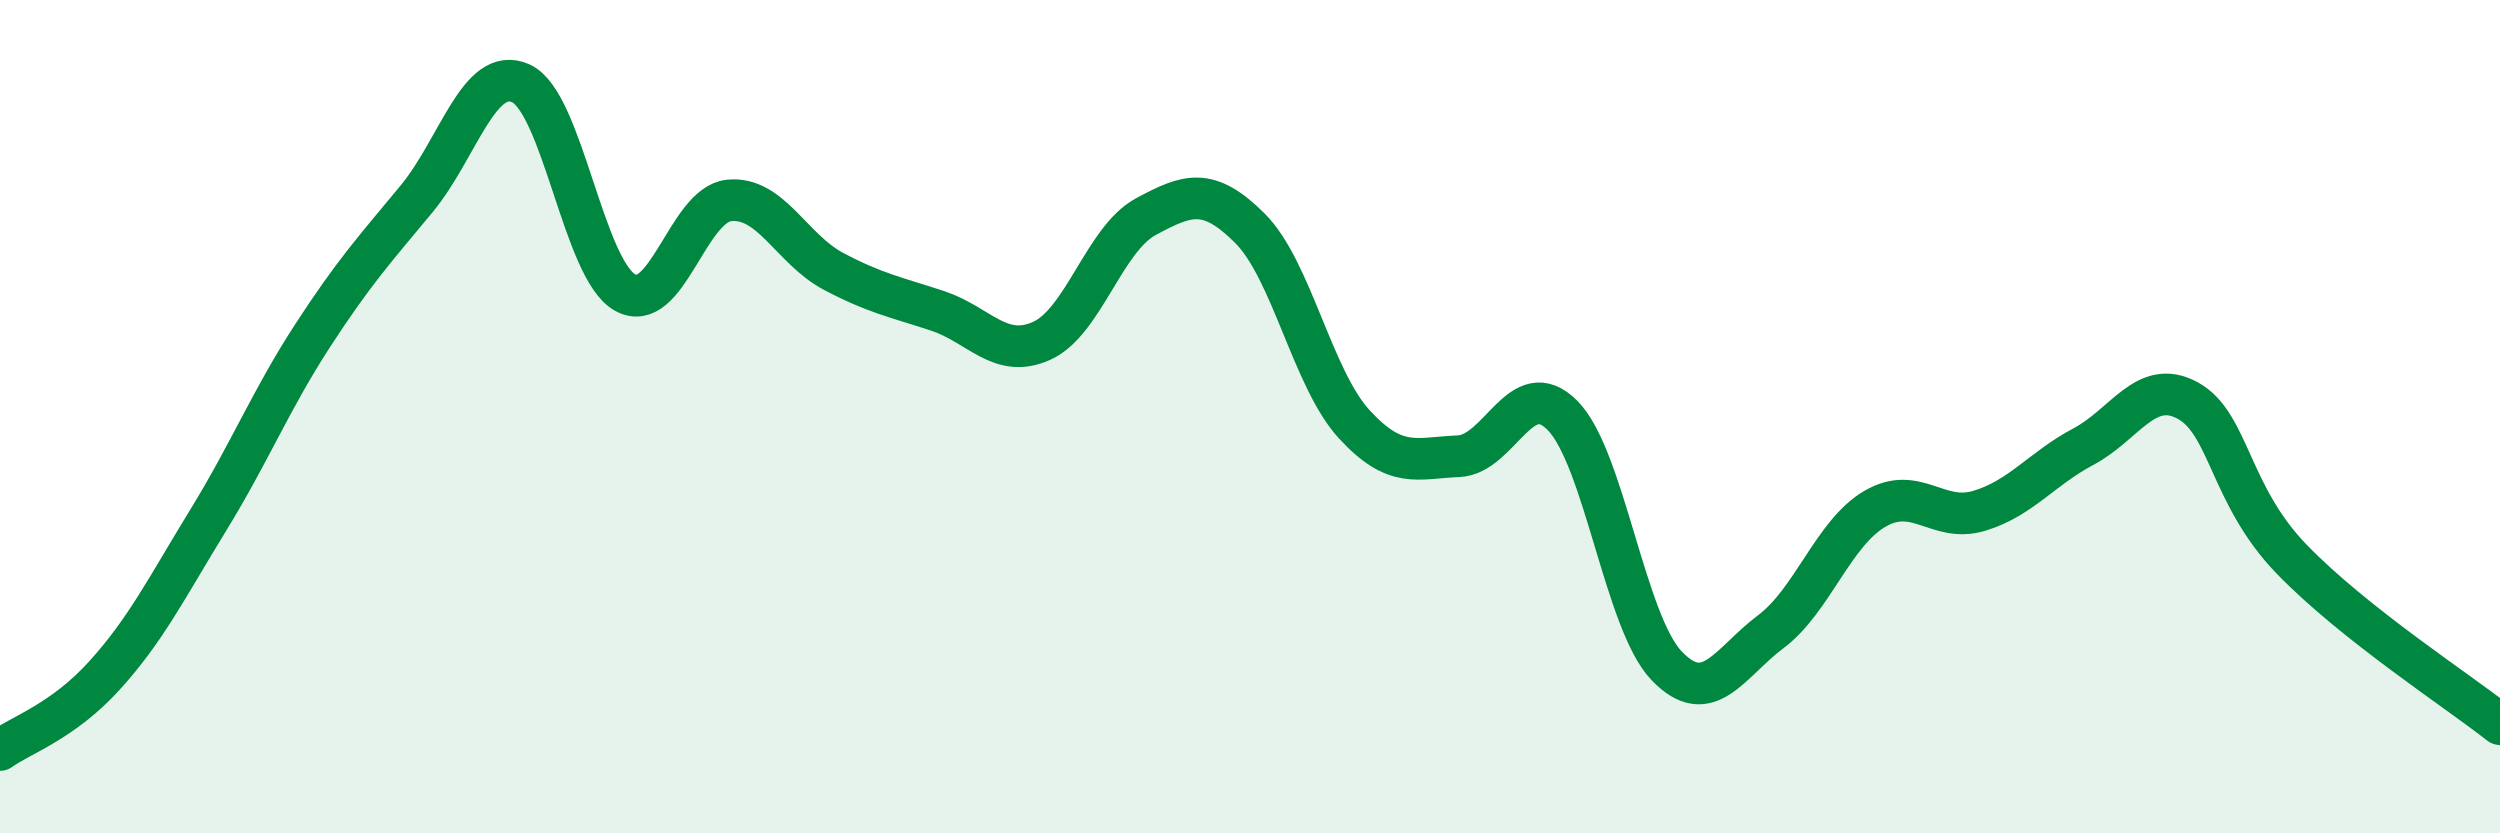
    <svg width="60" height="20" viewBox="0 0 60 20" xmlns="http://www.w3.org/2000/svg">
      <path
        d="M 0,18 C 0.5,17.64 1.5,17.32 2.5,16.22 C 3.5,15.12 4,14.11 5,12.48 C 6,10.85 6.5,9.6 7.5,8.06 C 8.5,6.52 9,5.98 10,4.77 C 11,3.56 11.5,1.55 12.5,2 C 13.5,2.45 14,6.46 15,7.02 C 16,7.58 16.5,4.91 17.5,4.81 C 18.5,4.71 19,5.98 20,6.51 C 21,7.04 21.5,7.13 22.5,7.46 C 23.5,7.79 24,8.63 25,8.18 C 26,7.73 26.5,5.74 27.5,5.2 C 28.5,4.66 29,4.48 30,5.48 C 31,6.48 31.5,9.09 32.5,10.18 C 33.5,11.27 34,10.99 35,10.95 C 36,10.91 36.5,8.96 37.5,9.97 C 38.5,10.98 39,14.94 40,15.98 C 41,17.02 41.5,15.91 42.5,15.16 C 43.5,14.41 44,12.79 45,12.21 C 46,11.63 46.5,12.56 47.5,12.26 C 48.5,11.96 49,11.25 50,10.72 C 51,10.19 51.5,9.07 52.5,9.61 C 53.5,10.15 53.5,11.87 55,13.42 C 56.5,14.97 59,16.59 60,17.38L60 20L0 20Z"
        fill="#008740"
        opacity="0.1"
        stroke-linecap="round"
        stroke-linejoin="round"
      />
      <path
        d="M 0,18 C 0.5,17.64 1.5,17.32 2.5,16.22 C 3.5,15.12 4,14.11 5,12.48 C 6,10.85 6.5,9.6 7.5,8.06 C 8.5,6.52 9,5.98 10,4.77 C 11,3.56 11.5,1.55 12.5,2 C 13.5,2.45 14,6.46 15,7.02 C 16,7.58 16.5,4.91 17.5,4.81 C 18.5,4.71 19,5.98 20,6.51 C 21,7.04 21.5,7.13 22.5,7.46 C 23.5,7.79 24,8.63 25,8.18 C 26,7.73 26.5,5.74 27.5,5.2 C 28.5,4.66 29,4.48 30,5.48 C 31,6.48 31.5,9.09 32.5,10.18 C 33.5,11.27 34,10.99 35,10.95 C 36,10.91 36.5,8.96 37.5,9.97 C 38.5,10.98 39,14.94 40,15.98 C 41,17.02 41.5,15.91 42.5,15.16 C 43.5,14.41 44,12.79 45,12.21 C 46,11.63 46.5,12.56 47.5,12.26 C 48.5,11.96 49,11.25 50,10.72 C 51,10.19 51.5,9.07 52.5,9.61 C 53.5,10.15 53.5,11.87 55,13.42 C 56.5,14.97 59,16.59 60,17.38"
        stroke="#008740"
        stroke-width="1"
        fill="none"
        stroke-linecap="round"
        stroke-linejoin="round"
      />
    </svg>
  